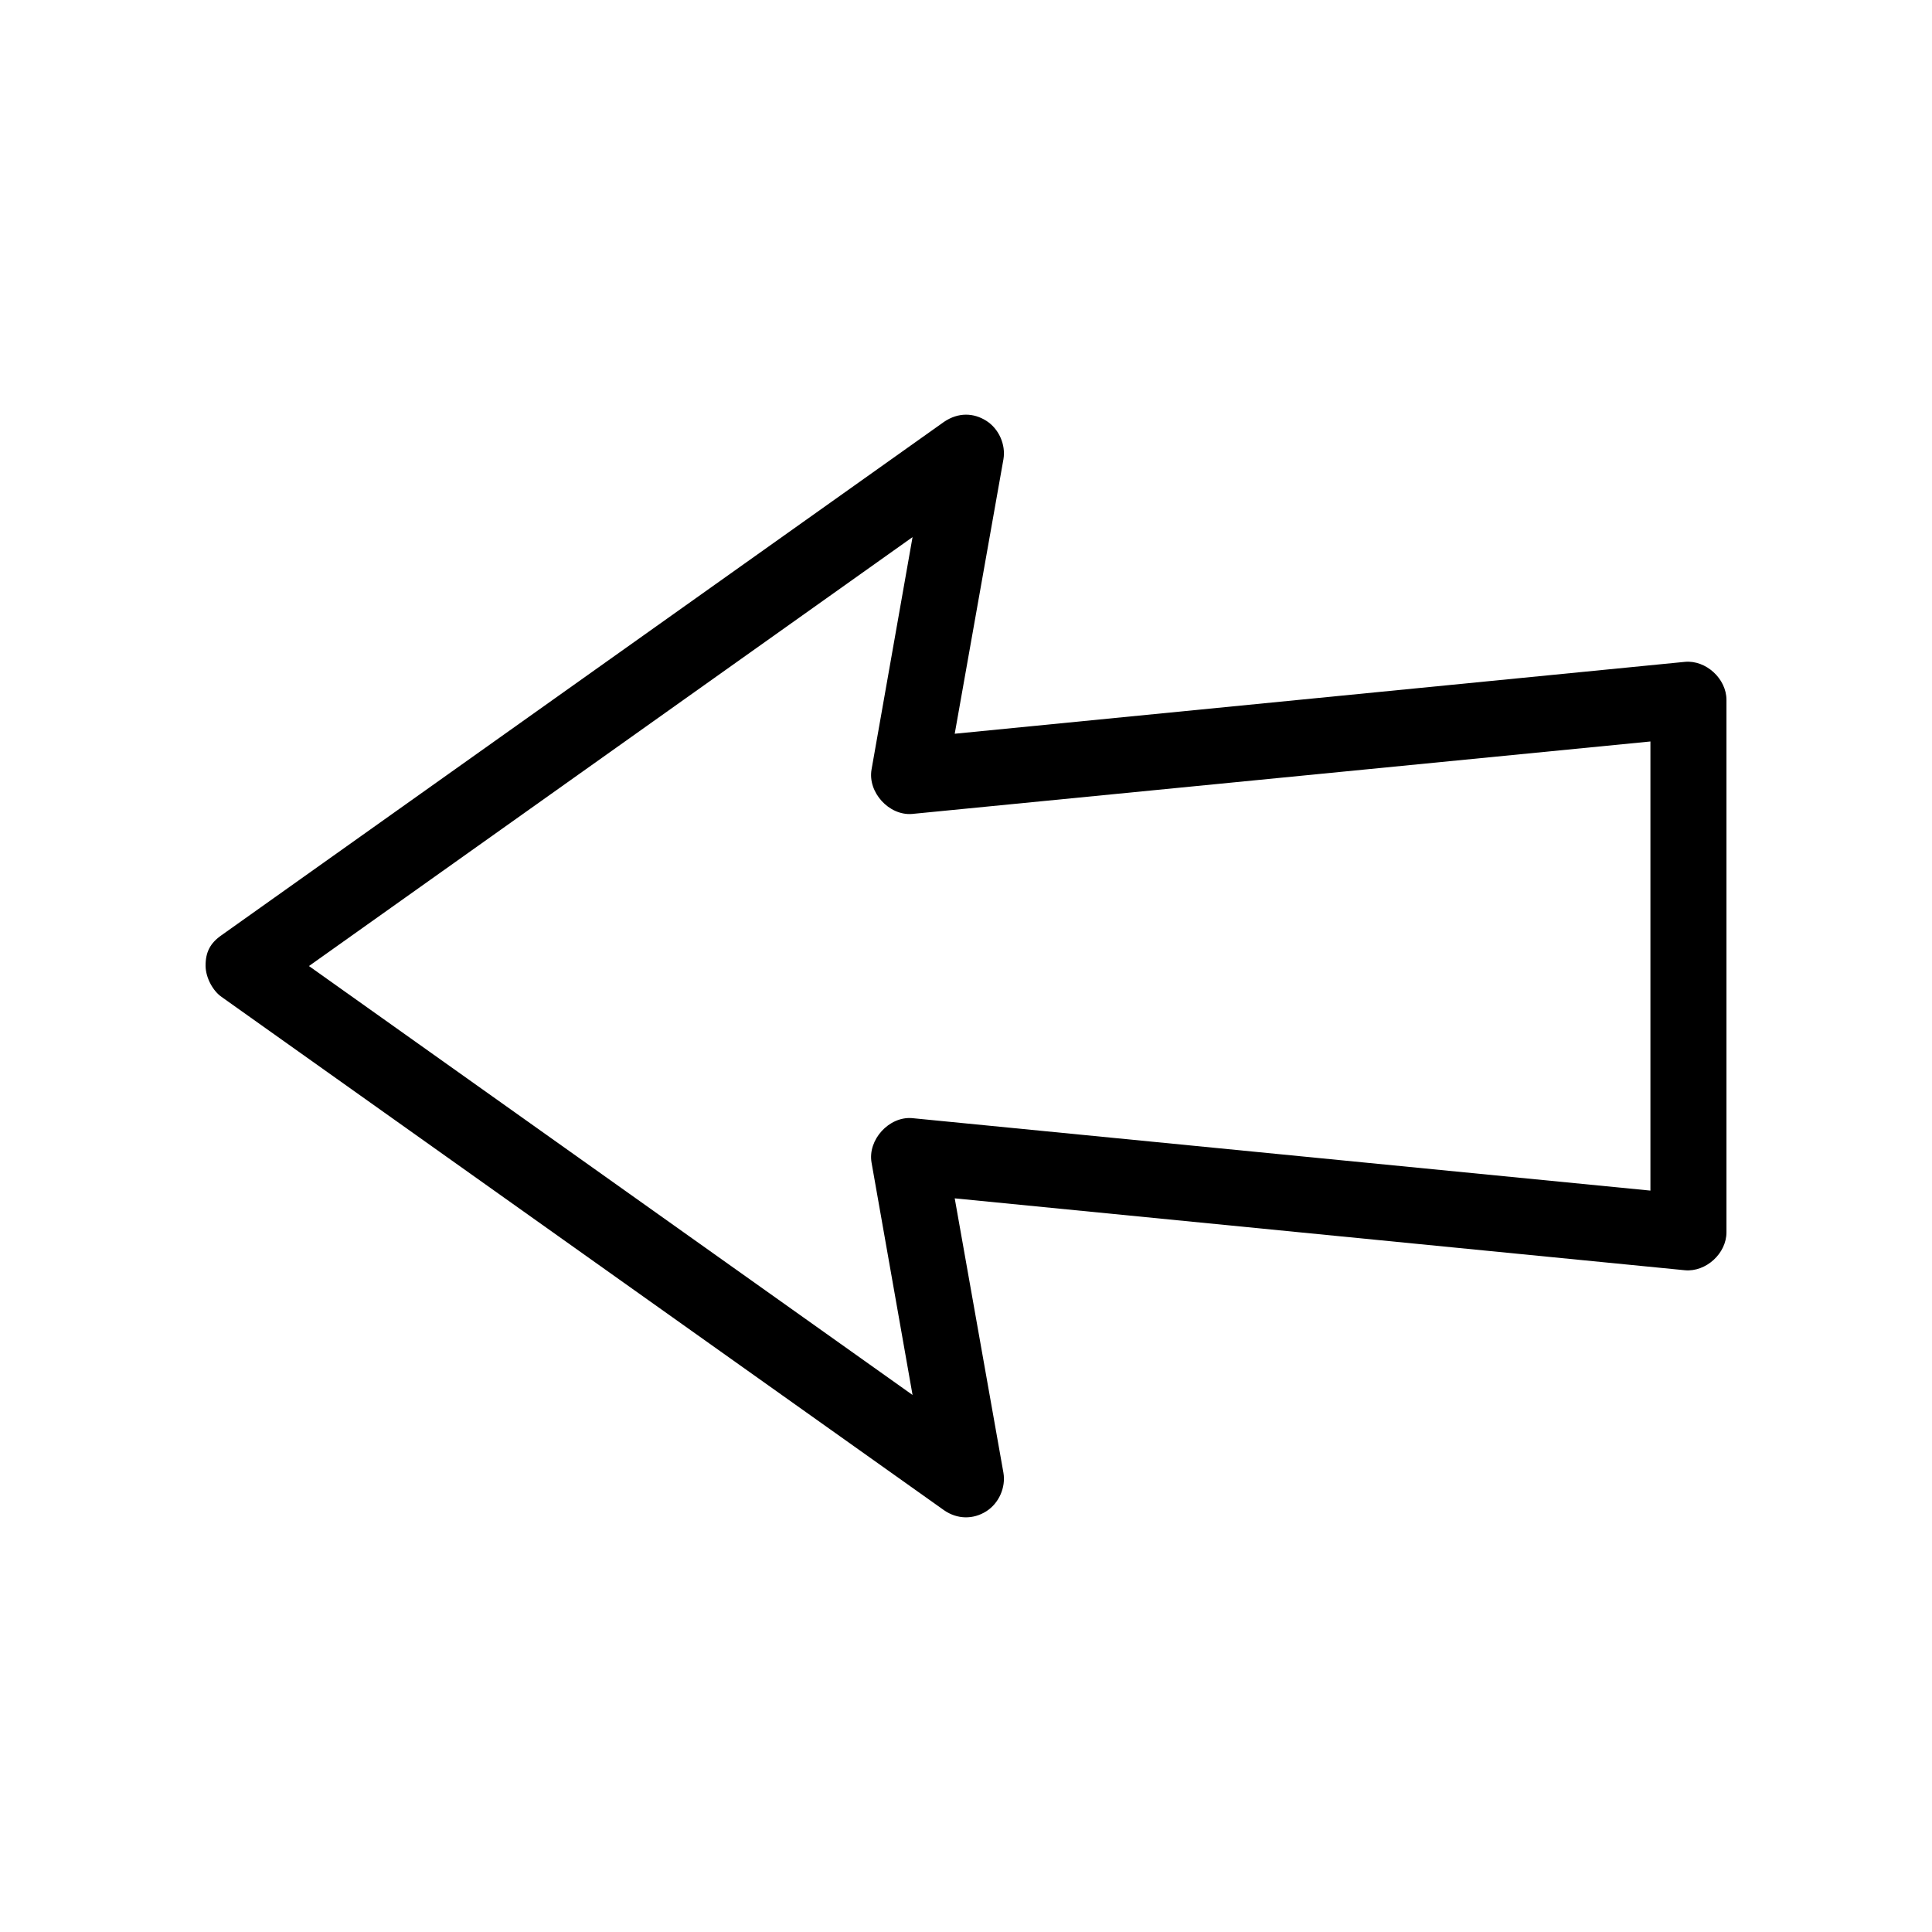 <?xml version="1.0" encoding="UTF-8"?>
<!-- Uploaded to: ICON Repo, www.svgrepo.com, Generator: ICON Repo Mixer Tools -->
<svg fill="#000000" width="800px" height="800px" version="1.1" viewBox="144 144 512 512" xmlns="http://www.w3.org/2000/svg">
 <path d="m198.48 400.01c0.051 3.18 1.992 6.633 4.25 8.188l191.45 136.03c3.504 2.434 7.719 2.477 11.18 0.293 3.344-2.109 5.223-6.312 4.562-10.211l-12.91-72.734 193.5 19.051c5.582 0.523 11.047-4.469 11.02-10.078v-141.07c0-5.606-5.441-10.602-11.02-10.078l-193.5 19.051 12.91-72.738c0.66-3.894-1.219-8.105-4.562-10.211s-7.379-2.281-11.18 0.293l-191.45 136.03c-3.027 2.098-4.281 4.516-4.25 8.188zm27.395 0 159.96-113.67-10.863 61.559c-1.07 6.035 4.598 12.285 10.707 11.809l195.7-19.207v119.02l-195.7-19.207c-6.109-0.48-11.777 5.773-10.707 11.809l10.863 61.559z"/>
</svg>